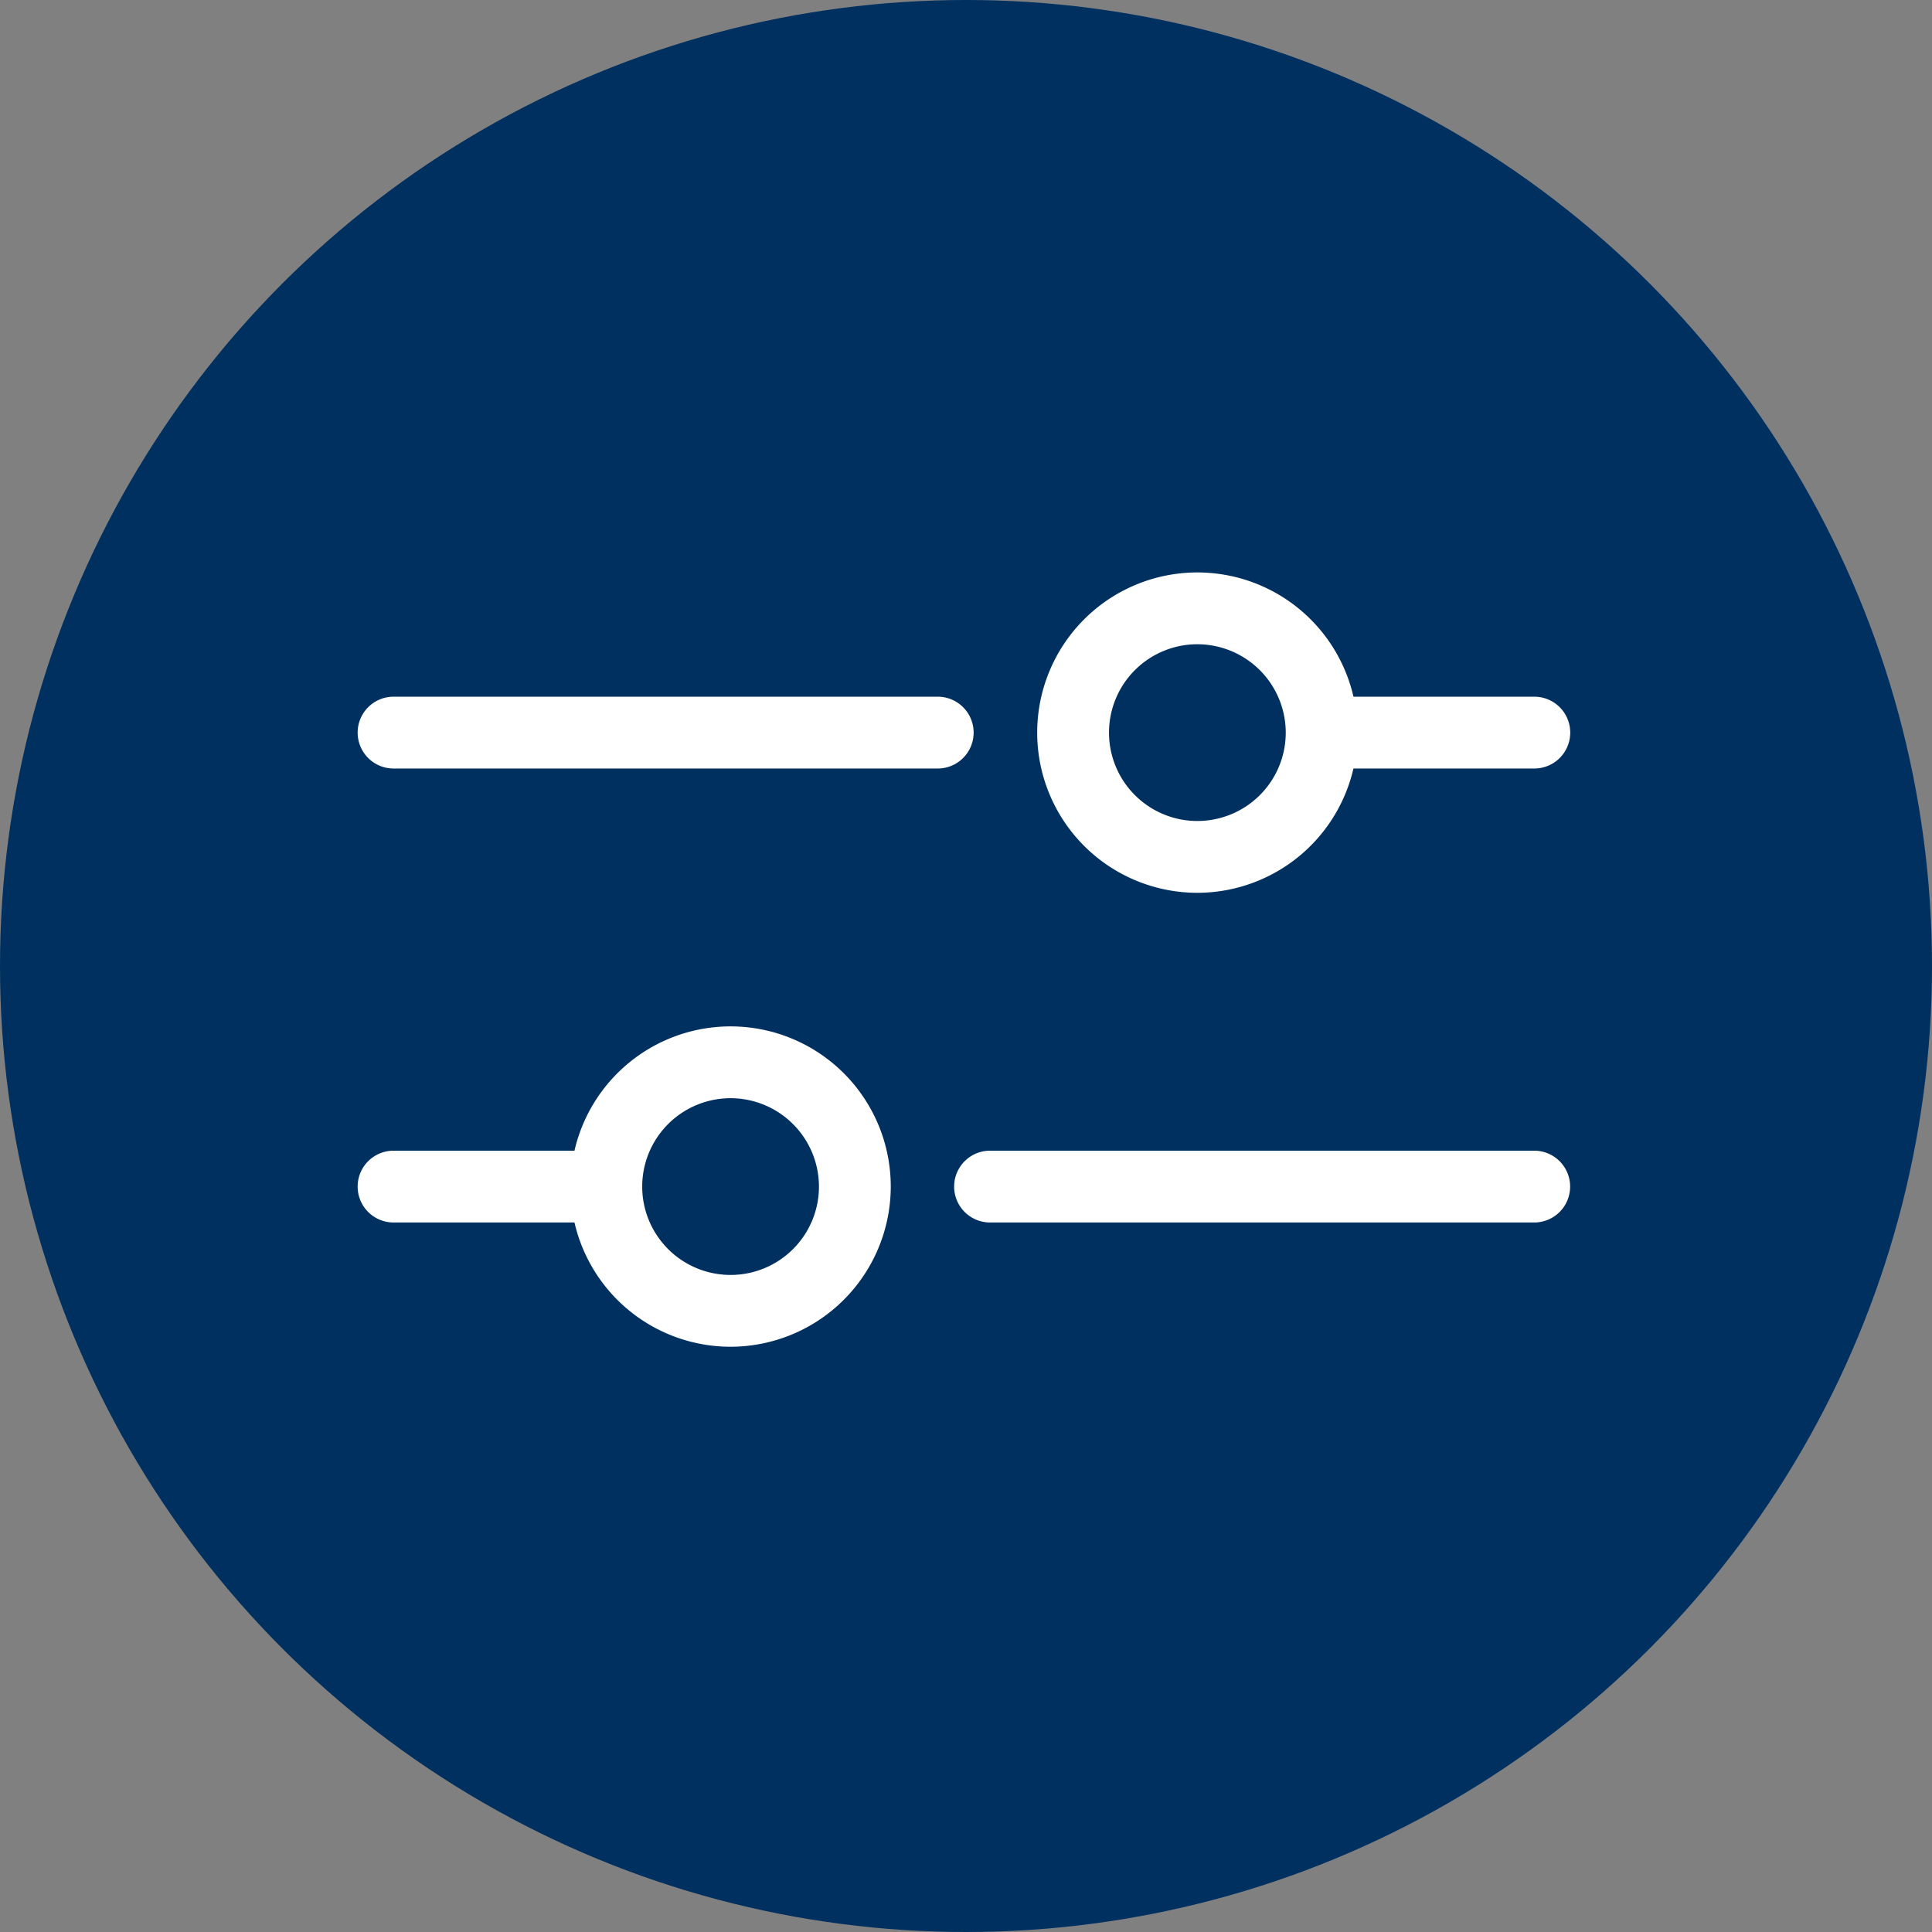 <svg xmlns="http://www.w3.org/2000/svg" xmlns:xlink="http://www.w3.org/1999/xlink" width="54" height="54" viewBox="0 0 54 54">
  <rect x="0" y="0" width="54" height="54" fill="#808080" stroke="none"/>
  <defs>
    <clipPath id="clip-path">
      <rect id="長方形_89381" data-name="長方形 89381" width="33.889" height="21.642" fill="#fff"/>
    </clipPath>
  </defs>
  <g id="グループ_240481" data-name="グループ 240481" transform="translate(-16743 -1315)">
    <g id="グループ_240479" data-name="グループ 240479">
      <circle id="楕円形_58690" data-name="楕円形 58690" cx="27" cy="27" r="27" transform="translate(16743 1315)" fill="#003060"/>
    </g>
    <g id="グループ_240480" data-name="グループ 240480" transform="translate(16753 1331)">
      <g id="グループ_240283" data-name="グループ 240283" clip-path="url(#clip-path)">
        <path id="パス_606652" data-name="パス 606652" d="M16.213,24.507H1A1,1,0,1,1,1,22.5h15.21a1,1,0,1,1,0,2.007" transform="translate(0 -19.027)" fill="#fff"/>
        <path id="パス_606653" data-name="パス 606653" d="M127.5,8.954a4.477,4.477,0,1,1,4.477-4.477A4.482,4.482,0,0,1,127.5,8.954m0-6.947a2.47,2.47,0,1,0,2.47,2.47,2.473,2.473,0,0,0-2.47-2.47" transform="translate(-104.033)" fill="#fff"/>
        <path id="パス_606654" data-name="パス 606654" d="M176.24,24.507h-5.712a1,1,0,0,1,0-2.007h5.712a1,1,0,0,1,0,2.007" transform="translate(-143.355 -19.027)" fill="#fff"/>
        <path id="パス_606655" data-name="パス 606655" d="M124.213,106.7H109a1,1,0,0,1,0-2.007h15.21a1,1,0,1,1,0,2.007" transform="translate(-91.328 -88.531)" fill="#fff"/>
        <path id="パス_606656" data-name="パス 606656" d="M42.977,91.147a4.477,4.477,0,1,1,4.477-4.477,4.482,4.482,0,0,1-4.477,4.477m0-6.947a2.47,2.47,0,1,0,2.47,2.47,2.473,2.473,0,0,0-2.47-2.47" transform="translate(-32.557 -69.505)" fill="#fff"/>
        <path id="パス_606657" data-name="パス 606657" d="M6.715,106.7H1a1,1,0,1,1,0-2.007H6.715a1,1,0,1,1,0,2.007" transform="translate(0 -88.531)" fill="#fff"/>
      </g>
    </g>
  </g>
</svg>

